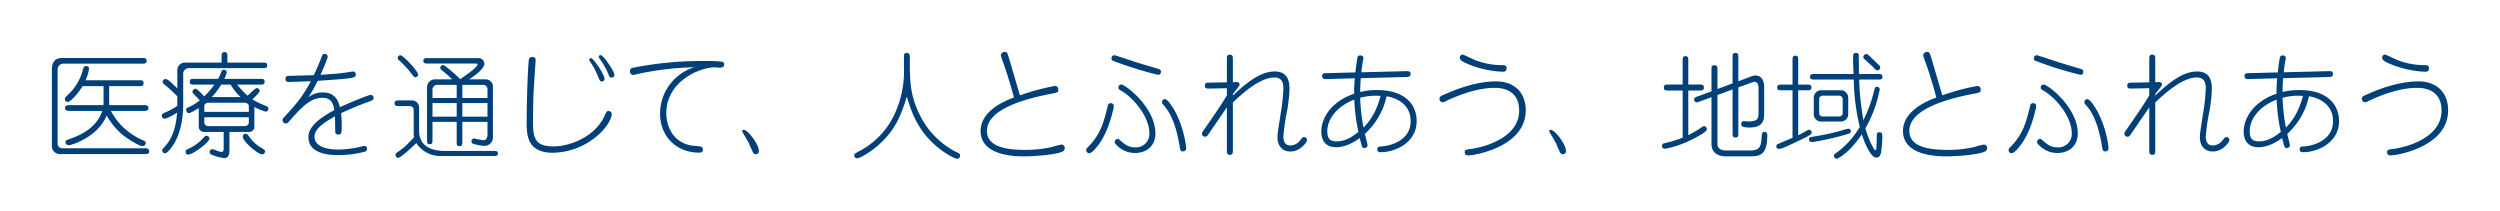 <svg xmlns="http://www.w3.org/2000/svg" xmlns:xlink="http://www.w3.org/1999/xlink" width="867.32" height="73.08" viewBox="0 0 867.32 73.08">
  <defs>
    <filter id="パス_3223" x="0" y="0" width="867.32" height="73.08" filterUnits="userSpaceOnUse">
      <feOffset dy="2" input="SourceAlpha"/>
      <feGaussianBlur stdDeviation="6" result="blur"/>
      <feFlood flood-opacity="0.102"/>
      <feComposite operator="in" in2="blur"/>
      <feComposite in="SourceGraphic"/>
    </filter>
  </defs>
  <g transform="matrix(1, 0, 0, 1, 0, 0)" filter="url(#パス_3223)">
    <path id="パス_3223-2" data-name="パス 3223" d="M-384.64-13.4c.36,0,1.44,0,1.44-1s-1.04-1-1.44-1h-12.2V-22h10.48c.72,0,1.44,0,1.44-.96,0-1.08-.6-1.08-1.44-1.08h-18.68a13.652,13.652,0,0,0,1.2-4c0-.64-.4-.92-1.08-.92-.76,0-1,1.04-1.16,1.72a18.1,18.1,0,0,1-5.36,8.52c-.44.4-.76.76-.76,1.2a.956.956,0,0,0,1.04,1c.84,0,3.4-2.68,5.08-5.48h7.28v5.64a6.507,6.507,0,0,1-.04.96h-11.84c-.4,0-1.48,0-1.48,1s1.08,1,1.48,1h11.44c-2.12,6.44-8.68,8.76-10.76,9.52-1.8.64-2,.72-2,1.36a1.143,1.143,0,0,0,1.16,1.04c.64,0,9.96-2.64,13.12-10.32a25.479,25.479,0,0,0,5.36,6.56c1.44,1.2,5.76,4.04,7.04,4.04a1.076,1.076,0,0,0,1.16-1c0-.64-.52-.84-.96-1a23.966,23.966,0,0,1-7.92-5.6,26.747,26.747,0,0,1-3.2-4.6Zm-.64-16.4c.56,0,1.44,0,1.44-1,0-.96-.88-.96-1.44-.96h-28c-2.84,0-3.44,2.28-3.44,3.92V-1.28a2.762,2.762,0,0,0,2.92,2.84h29.4c.68,0,1.44,0,1.44-.92,0-1.08-.96-1.08-1.44-1.08h-28.76a1.553,1.553,0,0,1-1.56-1.68V-27.68a2,2,0,0,1,2.04-2.12Zm38.8,15.04a20.16,20.16,0,0,0,3.92,1.6.971.971,0,0,0,.96-.96c0-.36-.12-.68-.92-1.04a29.058,29.058,0,0,1-4.64-2.24c.64-.64,2.52-2.36,2.52-2.96a1.008,1.008,0,0,0-1-.96c-.52,0-2.48,2-3.16,2.64a28.033,28.033,0,0,1-3.64-3.84h8.08c.8,0,1.44,0,1.44-1.08,0-.92-.72-.92-1.44-.92h-12.52a11.422,11.422,0,0,0,.84-2.28,1.037,1.037,0,0,0-1.04-.92.893.893,0,0,0-.8.6,14.829,14.829,0,0,1-1.2,2.6h-8.32c-.84,0-1.48,0-1.48,1.04,0,.96.72.96,1.48.96h7.04a26.714,26.714,0,0,1-3.52,4.08c-.68-.76-2.4-2.64-3.04-2.64a1.151,1.151,0,0,0-1.04,1.04c0,.28.08.36.6.92.2.24,1.64,1.72,1.96,2.04a17.974,17.974,0,0,1-4.24,2.56.707.707,0,0,0-.52.68c0,.08.16,1.2.96,1.2.68,0,2.76-1.36,3.44-1.76v6.28a1.785,1.785,0,0,0,1.92,2h6.72V-.4c0,.32,0,1.24-.72,1.24a6.481,6.481,0,0,1-1.92-.56,4.537,4.537,0,0,0-1.36-.4c-.68,0-.88.72-.88,1a.945.945,0,0,0,.56.84,15.361,15.361,0,0,0,4.4,1.24c1.92,0,1.92-1.84,1.92-2.92V-6.12h6.72a1.779,1.779,0,0,0,1.92-2Zm-17.36-.36c0-.2.2-1.12,1.56-1.12h12.32c1.2,0,1.56.8,1.56,1.12v2.04h-15.44Zm2.6-3.08A25.909,25.909,0,0,0-358-22.52h3.28a21.47,21.47,0,0,0,3.44,4.32Zm12.84,8.92c0,.2-.2,1.16-1.56,1.16h-12.32a1.369,1.369,0,0,1-1.56-1.48v-1.6h15.44Zm-7.44-20.88v-2.16c0-.84,0-1.48-1.04-1.48-.96,0-.96.76-.96,1.48v2.16h-12.64a2.607,2.607,0,0,0-2.72,2.52v6.44c-1-1-3.2-3.28-4.08-3.28a1.015,1.015,0,0,0-1,1c0,.24,0,.48.84,1.12a46.385,46.385,0,0,1,4.24,3.92v3.28a25.382,25.382,0,0,1-3.44,1.96c-1.76.76-1.96.84-1.96,1.44,0,.16.16,1.08,1,1.08.8,0,3.96-1.88,4.32-2.12-.48,6.12-2.08,9.44-4.4,11.92-.44.48-.76.76-.76,1.2a1.016,1.016,0,0,0,1,1c.72,0,2.24-2,3-3.2,2.72-4.4,3.28-9.96,3.28-13.88v-10.6a1.966,1.966,0,0,1,1.92-1.88h25.76c.76,0,1.48,0,1.48-.96s-.72-.96-1.48-.96ZM-370.32.76c0,.56.28,1,.88,1,1.72,0,7.4-4.4,7.4-5.52a1.068,1.068,0,0,0-1.08-1.04c-.08,0-.4.04-.88.56A15.364,15.364,0,0,1-368.64-.6C-369.84,0-370.32.08-370.32.76Zm19.84-5.12c.32,1.92,5.36,6.04,6.72,6.04a1.016,1.016,0,0,0,1-1c0-.36-.16-.64-1.2-1.2a13.539,13.539,0,0,1-3.76-3.2c-1.16-1.6-1.32-1.76-1.76-1.76A.963.963,0,0,0-350.48-4.36Zm45.36-13.48a1.024,1.024,0,0,0-1-1.12c-.84,0-8.64,3.28-10.68,4.28-.52-1.96-1.36-5.12-5.96-5.12a7.692,7.692,0,0,0-4.96,1.68,49.9,49.9,0,0,0,3.2-5.72c.24,0,.36-.04.56-.04,12.08-.8,12.68-.96,12.68-2.12a.984.984,0,0,0-.92-1.08c-.36,0-2.28.36-2.72.4-3,.4-5.04.52-8.6.76.48-1.12,2.48-5.6,2.48-6.24a.986.986,0,0,0-1.04-1c-.68,0-.88.52-1,.88-.96,2.48-1.56,3.84-2.76,6.48-1.44.04-8.76.24-8.92.24a.958.958,0,0,0-.92,1.04.979.979,0,0,0,1,1.08c.2,0,5.64-.16,7.8-.28-2.88,5.52-5.08,7.92-9.36,12.6a1.222,1.222,0,0,0-.48.88,1.224,1.224,0,0,0,1.16,1.2c.48,0,.72-.28,1.08-.68,4.2-4.72,7.32-8.24,11.68-8.24,3.24,0,3.8,2.48,4.04,4.28-5.76,3.16-8.96,5.96-8.96,9.36,0,6.24,8.2,6.24,10.56,6.24a35.4,35.4,0,0,0,9.12-1.2.967.967,0,0,0,.64-.92.971.971,0,0,0-.92-1.08,2.437,2.437,0,0,0-.68.16A34.841,34.841,0,0,1-317.32,0c-1.68,0-8.28-.12-8.28-4.48,0-2.92,3.72-5.08,7.08-7.04.08.84.08,5.2.12,5.44a.931.931,0,0,0,1.04.88,1.131,1.131,0,0,0,.84-.28c.36-.32.36-2.08.36-2.84a33.953,33.953,0,0,0-.24-4.28,93.138,93.138,0,0,1,9.36-3.88C-305.32-17.16-305.12-17.24-305.12-17.84ZM-276.28-2.6c0,.76,0,1.44.96,1.44,1,0,1-.68,1-1.44v-7h8.72v4.44c0,1.92-1.24,1.92-1.44,1.92-.52,0-3.16-.6-3.24-.6a.984.984,0,0,0-.88,1.04.9.9,0,0,0,.48.76,17.426,17.426,0,0,0,3.76.76,2.96,2.96,0,0,0,3.2-3.32V-22.2a2.56,2.56,0,0,0-2.52-2.16H-272c.68-.4,5.32-3.4,5.32-5.4a2,2,0,0,0-2.24-1.96h-17.44c-.68,0-1.48,0-1.48.92,0,.96.76.96,1.48.96h16.28c.96,0,1.04,0,1.04.32,0,.96-4.16,3.84-6.04,5.12-1.16-1.32-5.36-4.92-5.92-4.92a1.016,1.016,0,0,0-.96.96c0,.44.12.56,1.16,1.36.52.4,2.12,1.8,2.96,2.64h-5.96a2.781,2.781,0,0,0-2.76,2.6V-3.28c0,.72,0,1.44.92,1.44.96,0,.96-.72.96-1.44V-9.6h8.4Zm1.96-13.52h8.72v4.72h-8.72Zm-1.96,4.72h-8.4v-4.72h8.4Zm0-6.48h-8.4v-2.64a1.7,1.7,0,0,1,1.64-1.92h6.76Zm1.96-4.56h7.12a1.509,1.509,0,0,1,1.6,1.72v2.84h-8.72ZM-291.2-5.84a8.341,8.341,0,0,0,.12,1.6c-3.08,3.24-3.16,3.28-4.96,4.6-1.4,1-1.48,1.12-1.48,1.56a1.022,1.022,0,0,0,.96.96c.84,0,5.08-3.96,6.28-5.12a9.827,9.827,0,0,0,8.24,4.48h18.6c.64,0,1.48,0,1.48-.88s-.84-.88-1.48-.88h-17c-3.84,0-8.88-1.2-8.88-6.96v-7.96a2.515,2.515,0,0,0-2.2-2.6h-4.84c-.76,0-1.48,0-1.48,1,0,.96.72.96,1.48.96h3.52c1.2,0,1.64.48,1.64,1.44Zm1.56-20.04c.2-1.08-5.2-6.84-6.16-6.84a.964.964,0,0,0-.96.92,1.07,1.07,0,0,0,.44.8,34.919,34.919,0,0,1,3.68,3.8c1.44,1.92,1.6,2.12,2.04,2.12A1.039,1.039,0,0,0-289.64-25.88ZM-225-24.6c0-1.36-3.8-7.12-4.72-7.12a.566.566,0,0,0-.56.56c0,.24.04.32.68,1.28a22.4,22.4,0,0,1,2.12,4c.84,2.04.96,2.28,1.52,2.28A.927.927,0,0,0-225-24.6Zm3.44-1.32c0-1.2-3.8-6.84-4.8-6.84a.615.615,0,0,0-.64.6c0,.16.04.28.28.6a26.106,26.106,0,0,1,3.12,5.52c.2.56.4,1.08,1.04,1.08A.957.957,0,0,0-221.56-25.92Zm-27.4-4.04c0-.04.08-.92.08-1.08,0-.48-.2-1.08-1.16-1.08a1.161,1.161,0,0,0-1.24,1.2c-.48,5-.72,16.52-.72,21.28,0,4.6.08,10.76,9.2,10.76a24.4,24.4,0,0,0,15.96-6.48c3.16-2.92,4.36-5.88,4.36-6.84a1.083,1.083,0,0,0-1.12-1.16c-.64,0-.76.24-1.28,1.44C-228-4.68-236.64-1.08-242.84-1.08c-6.96,0-6.96-3.84-6.96-9.48,0-1.28,0-1.92.12-7.6C-249.64-19.96-248.96-29.84-248.96-29.96Zm65.48.48c0-1.04-.2-1.24-7.4-1.24A122.309,122.309,0,0,0-215-28.4c-.48.08-1.16.24-1.16,1.24a1.182,1.182,0,0,0,1.08,1.28c.24,0,3.04-.64,3.6-.76a107.665,107.665,0,0,1,17.68-1.92,16.839,16.839,0,0,0-11.92,16.08c0,7.96,5.68,13.56,13.56,13.56.56,0,1.28-.04,1.28-1.08a1.014,1.014,0,0,0-.44-.96,21.577,21.577,0,0,0-2.92-.36c-7.44-.92-9.32-7.4-9.32-11.24,0-11.2,11.68-15.96,16.84-15.96.24,0,1.36.12,1.64.12C-184.44-28.4-183.48-28.44-183.48-29.48ZM-172.64,1.6a1.059,1.059,0,0,0,1.2-1.16c0-2.16-3.76-7.28-5.32-7.28-.32,0-.48.16-.48.52,0,.2,2.04,3.48,2.36,4.16a36.135,36.135,0,0,0,1.48,3.32A.906.906,0,0,0-172.64,1.6Zm52.52-19.96c1.6,5.2,3.68,11.96,11.08,17.88,2.84,2.28,5.72,3.68,6.4,3.68a1.035,1.035,0,0,0,1-1.08c0-.64-.32-.8-1.52-1.36A28.415,28.415,0,0,1-114.88-10.6c-4.2-7.64-4.2-13-4.2-21,0-1.04.04-1.92-1-1.92-.6,0-.96.28-1,.76s-.04,2.6-.04,4.04a35.425,35.425,0,0,1-2.72,15.24A27.712,27.712,0,0,1-136.08.28c-2.04,1.08-2.28,1.16-2.28,1.84a.987.987,0,0,0,.96.92c.96,0,4.32-1.92,7.08-4.28C-123.72-6.88-121.88-12.76-120.12-18.36ZM-65.32-.48a1.157,1.157,0,0,0-1.16-1.24,30.206,30.206,0,0,0-3.4.88,43.018,43.018,0,0,1-8.96.96c-6.12,0-13.48-.76-13.48-6.6,0-7.36,12.52-11,22.32-12.88,2.2-.4,2.44-.44,2.44-1.44a1.158,1.158,0,0,0-1.32-1.24,80.307,80.307,0,0,0-12,3.24c-3.56-12.12-3.6-12.32-4.12-13.92-.24-.76-.44-1.16-1.12-1.16-.48,0-1.36.32-1.36,1.16,0,.32.12.68,1.2,3.68.84,2.28,2.84,8.96,3.32,11-4.6,1.64-11.56,5.24-11.56,11.6,0,8.8,12.44,8.8,15.16,8.8,3.36,0,10.44-.48,13.12-1.6A1.344,1.344,0,0,0-65.32-.48ZM-31.96-27a.985.985,0,0,0-.36-.76c-.28-.2-4.56-1.4-6.92-2.12-1.4-.4-8.48-2.84-8.88-2.84a1.044,1.044,0,0,0-1,1.12.845.845,0,0,0,.72.88,126.348,126.348,0,0,0,15.44,4.8A.966.966,0,0,0-31.96-27ZM-23.2-.64a36.709,36.709,0,0,0-3.76-12.44c-.72-1.32-2.6-4.4-3.6-4.4a1.022,1.022,0,0,0-1.04,1,1.4,1.4,0,0,0,.48.96c3.44,3.76,4.88,9.6,5.72,14.84.12.8.28,1.32,1,1.32C-23.32.64-23.2-.08-23.2-.64ZM-33.88-5.56c0-9.04-10.36-17-11.88-17a1.017,1.017,0,0,0-.96,1.04c0,.56.32.72.8,1C-41.48-18-35.96-11.4-35.96-5.6A4.664,4.664,0,0,1-41.04-.76a5.888,5.888,0,0,1-3.44-1.12,14.533,14.533,0,0,1-1.92-1.6.956.956,0,0,0-.56-.2A1.008,1.008,0,0,0-48-2.64c0,.48.32.8.8,1.24A8.792,8.792,0,0,0-41,1.2C-36.88,1.2-33.88-1.32-33.88-5.56ZM-48.32-15c0-.64-.28-1.08-1.12-1.08a.929.929,0,0,0-.92.76c-1.44,5.88-2.44,9.96-7,14.56a1.3,1.3,0,0,0-.52.96,1.058,1.058,0,0,0,.96,1.08c.8,0,1.76-1.04,2.36-1.76,3.84-4.4,5.32-10.44,6.08-13.52A4.107,4.107,0,0,0-48.32-15ZM18.72-3.28a1.033,1.033,0,0,0-1.04-1.04c-.44,0-.52.12-1.24,1A4.454,4.454,0,0,1,13-1.4c-1.88,0-2.48-1.36-2.48-3.12a69.634,69.634,0,0,1,1.16-8.2,51.789,51.789,0,0,0,.96-8.32c0-2.68-.64-6.04-5.08-6.04-4.36,0-8.72,2.8-14.56,8.36v-.52l1.76-2.28c.44-.56.56-.76.56-1.08,0-.8-.8-.84-1.36-.8l-.96.04v-8.08c0-.64,0-1.48-1.04-1.48s-1.04.84-1.04,1.48v8.12l-6.2.12c-.68,0-1.44,0-1.44,1.04s.8,1,1.48,1l6.16-.12v2.48c-1.8,3.12-5.24,8.04-7.96,11.96-.56.76-.68,1-.68,1.36a1.091,1.091,0,0,0,1.08,1.04c.6,0,.88-.44,1.12-.8l6.44-9.4v15c0,.6,0,1.48,1.04,1.48S-7,1.08-7,.36V-16.32C-2.88-20.28,2.8-25,7.4-25c2.92,0,3.12,2.24,3.12,3.88a64.577,64.577,0,0,1-.84,8.04C8.6-6.2,8.48-5.44,8.48-4.16,8.48-1.48,10,.68,12.96.68,16.44.68,18.72-2.56,18.72-3.28ZM56.76-9.84c0-5.84-4.16-10.8-13.72-10.8a23.539,23.539,0,0,0-5.88.68c.04-2.64.16-4.04.2-4.8l15.72-.4c.84-.04,1.56-.04,1.56-1.08,0-1-.8-.96-1.44-.96l-15.64.4c.08-.76.32-2.84.64-4.36a2.334,2.334,0,0,0,.08-.6c0-.36-.2-.88-1.08-.88a.861.861,0,0,0-.92.52c-.16.32-.72,4.64-.76,5.36l-10.56.28a.956.956,0,0,0-1,1.04,1,1,0,0,0,1.16,1l10.16-.28c-.08,1.32-.24,3.52-.2,5.36-7.68,2.56-11.4,8.2-11.4,13.16,0,2.4.96,5.4,5.2,5.4,3.92,0,7.56-2.76,8.16-3.2.72,3.12.8,3.48,1.52,3.48.76,0,1.16-.4,1.16-1.04,0-.16-.8-3.28-.92-3.88a24.6,24.6,0,0,0,7.52-13.04c3.72.6,8.36,2.92,8.36,8.64,0,6.28-6.2,8.56-10.52,8.8a.894.894,0,0,0-1.04,1c0,.96.76.96,1.2.96C49.4.92,56.76-2.44,56.76-9.84ZM44.24-18.6c-.52,1.92-1.92,7.08-5.92,10.96a66.423,66.423,0,0,1-1.16-10.32A20.716,20.716,0,0,1,44.24-18.6ZM36.56-6.12C33.32-3.52,31.12-2.84,29-2.84c-2.2,0-3.24-.84-3.24-3.56,0-3.64,2.68-8.32,9.36-10.92A61.984,61.984,0,0,0,36.56-6.12ZM87.96-28.2c0-1.04-.84-1.08-1.28-1.08a26.243,26.243,0,0,1-9.36-1.64c-.76-.28-4.32-2.04-4.6-2.04a1.03,1.03,0,0,0-1,1.08c0,.4.08.88,1.64,1.68A34.879,34.879,0,0,0,86.48-27C87.12-27,87.96-27,87.96-28.2ZM94.6-13.56c0-7.16-5.04-10.08-10.12-10.08-6.52,0-12.84,2.16-18.76,4.84-.6.28-1.04.48-1.04,1.16a1.145,1.145,0,0,0,1.08,1.24,1.71,1.71,0,0,0,.72-.2C70-18.32,77.2-21.4,83.76-21.4c1.48,0,8.56,0,8.56,7.88,0,9.76-12.8,12.76-16.48,13.28-2.2.28-2.4.32-2.4,1.2,0,.92.72,1.08,1.2,1.08C77.04,2.04,94.6-1.04,94.6-13.56ZM107.36,1.6a1.059,1.059,0,0,0,1.2-1.16c0-2.16-3.76-7.28-5.32-7.28-.32,0-.48.16-.48.52,0,.2,2.04,3.48,2.36,4.16a36.135,36.135,0,0,0,1.48,3.32A.906.906,0,0,0,107.36,1.6Zm59-24.56L161.12-21v-6.76c0-.88-.04-1.48-1.12-1.48-.96,0-.96.72-.96,1.48v7.56l-4.88,1.8c-.68.24-1.12.4-1.12,1a.985.985,0,0,0,.84,1.04,3.459,3.459,0,0,0,.92-.24l4.24-1.56v16.2c0,2.6,1.68,4.32,5.04,4.32h8.2c3.32,0,6.12-.24,6.12-7.24,0-.44-.04-1.24-.92-1.24s-.92.28-1.12,2.72c-.24,2.6-.84,3.72-3.92,3.72h-8.36c-1.48,0-2.96-.44-2.96-2.36V-18.92l5.24-1.92v15.2c0,.84,0,1.48,1.04,1.48.96,0,.96-.72.96-1.48V-21.56l4.96-1.8a1.461,1.461,0,0,1,.6-.12c1.32,0,1.44,1.36,1.44,2.16v8.24c0,2.12,0,3.32-3.44,3.32-.2,0-1.32-.08-1.6-.08a.933.933,0,0,0-.96,1c0,.68.32,1.2,2.92,1.2,5.04,0,5.04-3.04,5.04-5.28v-8.64c0-1.36-.32-4.12-3.04-4.12a3.073,3.073,0,0,0-1.24.24l-4.68,1.76v-8.36c0-.84,0-1.48-1.04-1.48-.96,0-.96.72-.96,1.48ZM151-20.48h3.92c.76,0,1.48,0,1.48-.96,0-1.08-.6-1.12-1.48-1.12H151v-8.36c0-.76,0-1.48-1-1.48-.92,0-.96.68-.96,1.48v8.36H144c-.76,0-1.48.04-1.48,1,0,1.08.6,1.08,1.48,1.08h5.04V-4.12a46.206,46.206,0,0,1-6.44,1.96.876.876,0,0,0-.72.88.92.92,0,0,0,.88,1c.04,0,5.04-.52,11.84-4.44,1.32-.76,2.84-1.64,2.84-2.32,0-.24-.24-1.08-1-1.08-.24,0-.32.08-1.28.72A33.739,33.739,0,0,1,151-5Zm45.8-.08A2.637,2.637,0,0,0,194.52-18v5.72a2.567,2.567,0,0,0,2.32,2.56h7.28a2.576,2.576,0,0,0,2.36-2.56v-5.68a2.639,2.639,0,0,0-2.28-2.6Zm6.64,1.88a1.2,1.2,0,0,1,1.12,1.24v4.72a1.15,1.15,0,0,1-1.12,1.24h-5.92a1.138,1.138,0,0,1-1.12-1.2v-4.76a1.183,1.183,0,0,1,1.08-1.24Zm-14.32-1.88h3.12c.72,0,1.48,0,1.48-.92,0-1.04-.64-1.04-1.48-1.04h-3.12v-8.6c0-.72,0-1.44-.96-1.44-1,0-1,.68-1,1.44v8.6h-3.84c-.72,0-1.48,0-1.48.96,0,1,.64,1,1.48,1h3.84V-4.08c-1.04.48-4.88,2.04-5.12,2.2a.882.882,0,0,0-.52.84.888.888,0,0,0,.92.8c.96,0,2.6-.76,8.44-3.56a13.7,13.7,0,0,0,2.72-1.56.725.725,0,0,0,.2-.56.961.961,0,0,0-.88-.96,1.2,1.2,0,0,0-.56.16c-1.08.64-2.08,1.2-3.24,1.76ZM210.2-26.2c-.04-2.16-.04-4.36-.04-6.52,0-.56-.44-.8-.96-.8-1.04,0-1.04.68-1.04,1.88,0,.8.12,4.6.16,5.44h-13.6c-.72,0-1.48,0-1.48.96s.76.96,1.48.96H208.4a76.468,76.468,0,0,0,2.08,16.44,29.376,29.376,0,0,1-8.6,9.32.83.83,0,0,0-.36.68,1.111,1.111,0,0,0,.96,1.04c.44,0,4.72-2.32,8.72-8.52.64,2.16,2.92,8.12,5,8.12.8,0,1.24-.32,1.64-1.6a43.131,43.131,0,0,0,.48-5.28c0-1.16,0-1.92-1-1.92-.6,0-.92.28-.92.96,0,1.12-.08,3.28-.16,4.44-.04.68-.16.8-.4.8-.4,0-2.32-3.68-3.4-7.56a42.3,42.3,0,0,0,4.96-13.52.884.884,0,0,0-.96-.88.746.746,0,0,0-.8.64,49.514,49.514,0,0,1-3.88,10.92,93.491,93.491,0,0,1-1.48-14.08h6.64c.72,0,1.44,0,1.44-.96s-.72-.96-1.44-.96Zm7.4-2.28a.76.76,0,0,0-.2-.52c-.28-.36-2.36-2.32-3.12-3.08-.92-.84-1.2-1.08-1.52-1.08a1.118,1.118,0,0,0-1.04,1.04c0,.4.2.6.56.92.96.88,2.44,2.16,2.8,2.56.92,1.04,1.2,1.16,1.48,1.16A1.046,1.046,0,0,0,217.6-28.48ZM193.64-2.6c1.8,0,9.16-1.76,11.24-2.36,2.32-.68,2.52-.76,2.52-1.4a.848.848,0,0,0-.8-.88,13.694,13.694,0,0,0-2.32.6,79.227,79.227,0,0,1-8.96,2c-2.2.36-2.44.4-2.44,1.12A.881.881,0,0,0,193.64-2.6ZM254.68-.48a1.157,1.157,0,0,0-1.16-1.24,30.207,30.207,0,0,0-3.4.88,43.018,43.018,0,0,1-8.96.96c-6.12,0-13.48-.76-13.48-6.6,0-7.36,12.52-11,22.32-12.88,2.2-.4,2.44-.44,2.44-1.44a1.158,1.158,0,0,0-1.32-1.24,80.307,80.307,0,0,0-12,3.24c-3.56-12.12-3.6-12.32-4.12-13.92-.24-.76-.44-1.16-1.12-1.16-.48,0-1.36.32-1.36,1.16,0,.32.12.68,1.2,3.68.84,2.28,2.84,8.96,3.32,11-4.6,1.64-11.56,5.24-11.56,11.6,0,8.8,12.44,8.8,15.16,8.8,3.36,0,10.44-.48,13.12-1.6A1.344,1.344,0,0,0,254.68-.48ZM288.04-27a.985.985,0,0,0-.36-.76c-.28-.2-4.56-1.4-6.92-2.12-1.4-.4-8.48-2.84-8.88-2.84a1.044,1.044,0,0,0-1,1.12.845.845,0,0,0,.72.88,126.345,126.345,0,0,0,15.44,4.8A.966.966,0,0,0,288.04-27ZM296.8-.64a36.709,36.709,0,0,0-3.76-12.44c-.72-1.32-2.6-4.4-3.6-4.4a1.022,1.022,0,0,0-1.04,1,1.4,1.4,0,0,0,.48.96c3.44,3.76,4.88,9.6,5.72,14.84.12.8.28,1.32,1,1.32C296.68.64,296.8-.08,296.8-.64ZM286.12-5.56c0-9.04-10.36-17-11.88-17a1.017,1.017,0,0,0-.96,1.04c0,.56.32.72.8,1,4.44,2.52,9.96,9.12,9.96,14.92a4.664,4.664,0,0,1-5.08,4.84,5.888,5.888,0,0,1-3.44-1.12,14.534,14.534,0,0,1-1.92-1.6.956.956,0,0,0-.56-.2A1.008,1.008,0,0,0,272-2.64c0,.48.32.8.8,1.24A8.792,8.792,0,0,0,279,1.2C283.12,1.2,286.12-1.32,286.12-5.56ZM271.68-15c0-.64-.28-1.08-1.12-1.08a.929.929,0,0,0-.92.76c-1.44,5.88-2.44,9.96-7,14.56a1.3,1.3,0,0,0-.52.96,1.058,1.058,0,0,0,.96,1.08c.8,0,1.76-1.04,2.36-1.76,3.84-4.4,5.32-10.44,6.08-13.52A4.105,4.105,0,0,0,271.68-15ZM338.72-3.28a1.033,1.033,0,0,0-1.04-1.04c-.44,0-.52.12-1.24,1A4.454,4.454,0,0,1,333-1.4c-1.88,0-2.48-1.36-2.48-3.12a69.638,69.638,0,0,1,1.16-8.2,51.789,51.789,0,0,0,.96-8.32c0-2.68-.64-6.04-5.08-6.04-4.36,0-8.72,2.8-14.56,8.36v-.52l1.76-2.28c.44-.56.56-.76.56-1.08,0-.8-.8-.84-1.36-.8l-.96.04v-8.08c0-.64,0-1.48-1.04-1.48s-1.04.84-1.04,1.48v8.12l-6.2.12c-.68,0-1.44,0-1.44,1.04s.8,1,1.48,1l6.16-.12v2.48c-1.8,3.12-5.24,8.04-7.96,11.96-.56.76-.68,1-.68,1.36a1.091,1.091,0,0,0,1.08,1.04c.6,0,.88-.44,1.12-.8l6.44-9.4v15c0,.6,0,1.48,1.04,1.48S313,1.08,313,.36V-16.32c4.12-3.96,9.8-8.68,14.4-8.68,2.92,0,3.12,2.24,3.12,3.88a64.572,64.572,0,0,1-.84,8.04c-1.08,6.88-1.2,7.64-1.2,8.92,0,2.68,1.52,4.84,4.48,4.84C336.44.68,338.72-2.56,338.72-3.28Zm38.04-6.56c0-5.84-4.16-10.8-13.72-10.8a23.539,23.539,0,0,0-5.88.68c.04-2.64.16-4.04.2-4.8l15.72-.4c.84-.04,1.56-.04,1.56-1.08,0-1-.8-.96-1.44-.96l-15.64.4c.08-.76.32-2.84.64-4.36a2.335,2.335,0,0,0,.08-.6c0-.36-.2-.88-1.08-.88a.861.861,0,0,0-.92.52c-.16.32-.72,4.64-.76,5.36l-10.56.28a.956.956,0,0,0-1,1.04,1,1,0,0,0,1.16,1l10.16-.28c-.08,1.32-.24,3.52-.2,5.36-7.68,2.56-11.4,8.2-11.4,13.16,0,2.4.96,5.4,5.2,5.4,3.92,0,7.56-2.76,8.16-3.2.72,3.12.8,3.48,1.52,3.48.76,0,1.16-.4,1.16-1.04,0-.16-.8-3.28-.92-3.88a24.6,24.6,0,0,0,7.52-13.04c3.72.6,8.36,2.92,8.36,8.64,0,6.28-6.2,8.56-10.52,8.8a.894.894,0,0,0-1.04,1c0,.96.76.96,1.2.96C369.4.92,376.76-2.44,376.76-9.84ZM364.24-18.6c-.52,1.92-1.92,7.08-5.92,10.96a66.419,66.419,0,0,1-1.16-10.32A20.716,20.716,0,0,1,364.24-18.6ZM356.56-6.12c-3.24,2.6-5.44,3.28-7.56,3.28-2.2,0-3.24-.84-3.24-3.56,0-3.64,2.68-8.32,9.36-10.92A61.986,61.986,0,0,0,356.56-6.12Zm51.4-22.08c0-1.04-.84-1.08-1.28-1.08a26.243,26.243,0,0,1-9.36-1.64c-.76-.28-4.32-2.04-4.6-2.04a1.03,1.03,0,0,0-1,1.08c0,.4.08.88,1.64,1.68A34.879,34.879,0,0,0,406.48-27C407.12-27,407.96-27,407.96-28.2Zm6.64,14.64c0-7.16-5.04-10.08-10.12-10.08-6.52,0-12.84,2.16-18.76,4.84-.6.28-1.04.48-1.04,1.16a1.145,1.145,0,0,0,1.08,1.24,1.71,1.71,0,0,0,.72-.2c3.52-1.72,10.72-4.8,17.28-4.8,1.48,0,8.56,0,8.56,7.88,0,9.76-12.8,12.76-16.48,13.28-2.2.28-2.4.32-2.4,1.2,0,.92.72,1.08,1.2,1.08C397.04,2.04,414.6-1.04,414.6-13.56Z" transform="translate(434.72 49.88)" fill="#004079"/>
  </g>
</svg>
